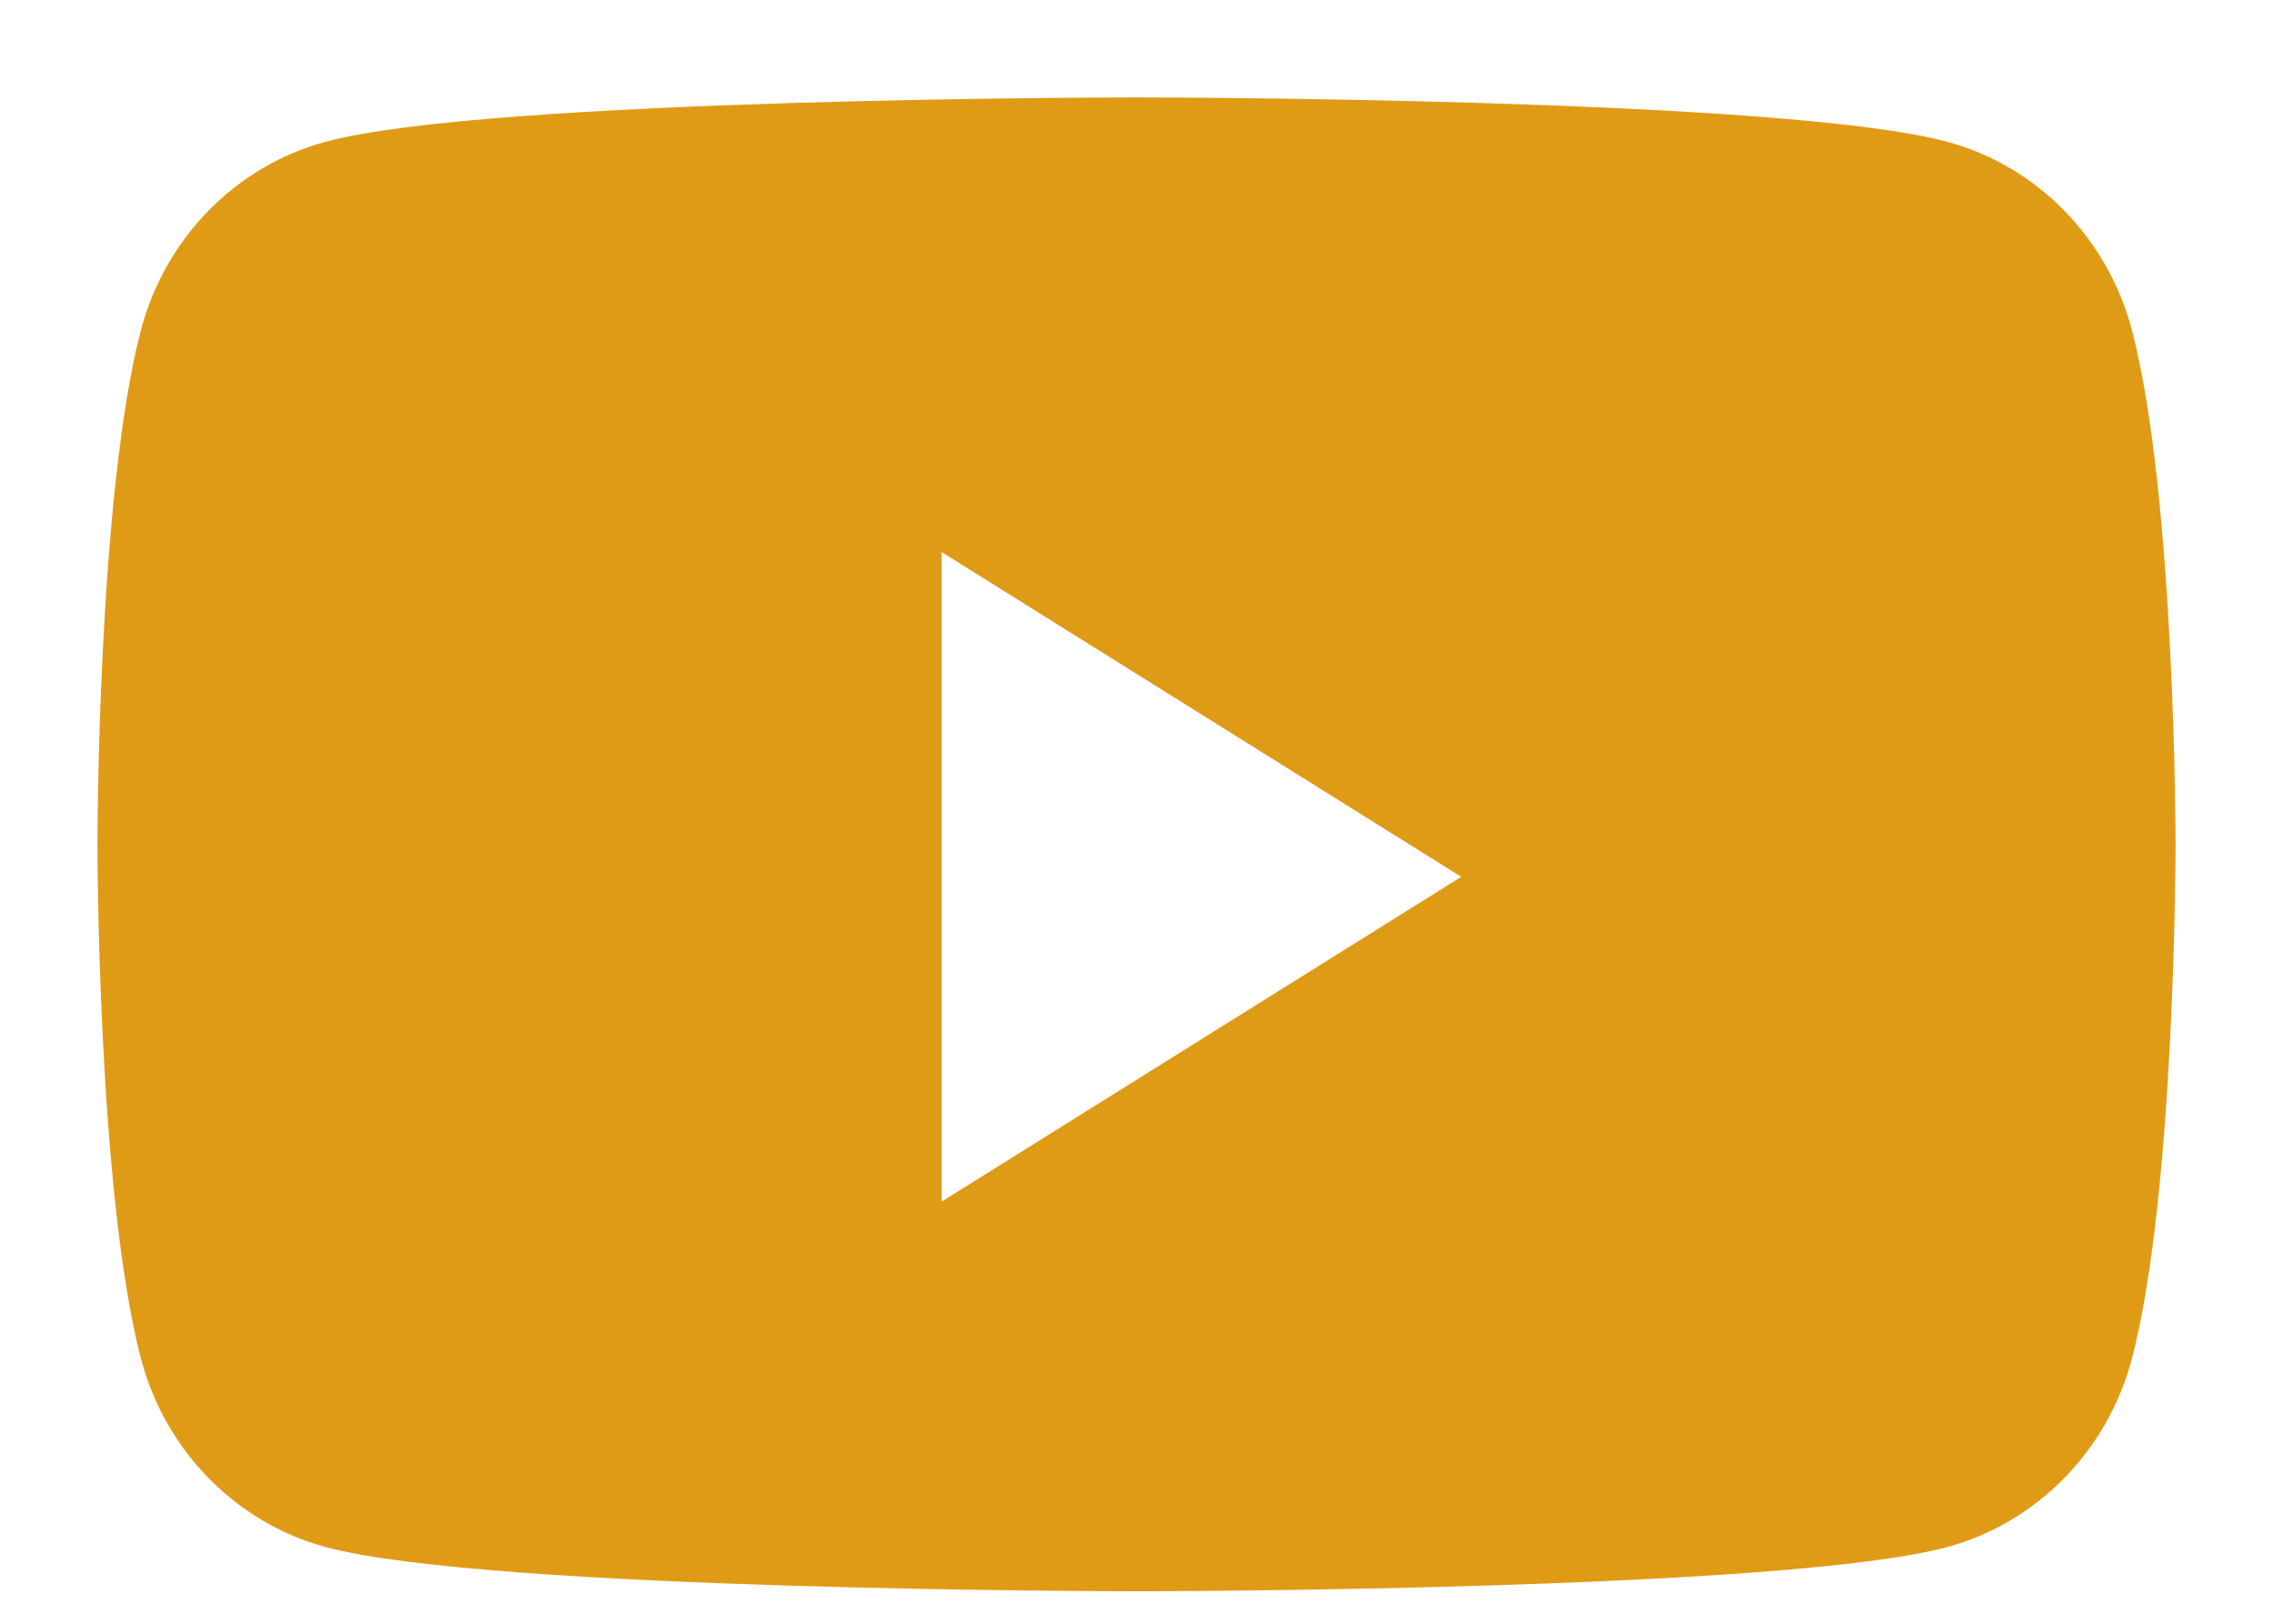 <svg width="14" height="10" viewBox="0 0 14 10" fill="none" xmlns="http://www.w3.org/2000/svg">
<path fill-rule="evenodd" clip-rule="evenodd" d="M12 0.875C12.551 1.026 12.985 1.471 13.132 2.037C13.4 3.062 13.4 5.2 13.4 5.2C13.4 5.2 13.4 7.338 13.132 8.363C12.985 8.929 12.551 9.374 12 9.526C11.002 9.8 7 9.8 7 9.8C7 9.8 2.997 9.8 1.999 9.526C1.448 9.374 1.014 8.929 0.867 8.363C0.6 7.338 0.6 5.2 0.6 5.2C0.6 5.2 0.6 3.062 0.867 2.037C1.014 1.471 1.448 1.026 1.999 0.875C2.997 0.6 7 0.6 7 0.6C7 0.6 11.002 0.6 12 0.875ZM5.8 3.4V7.4L9 5.4L5.8 3.4Z" fill="#E09B16"/>
</svg>
